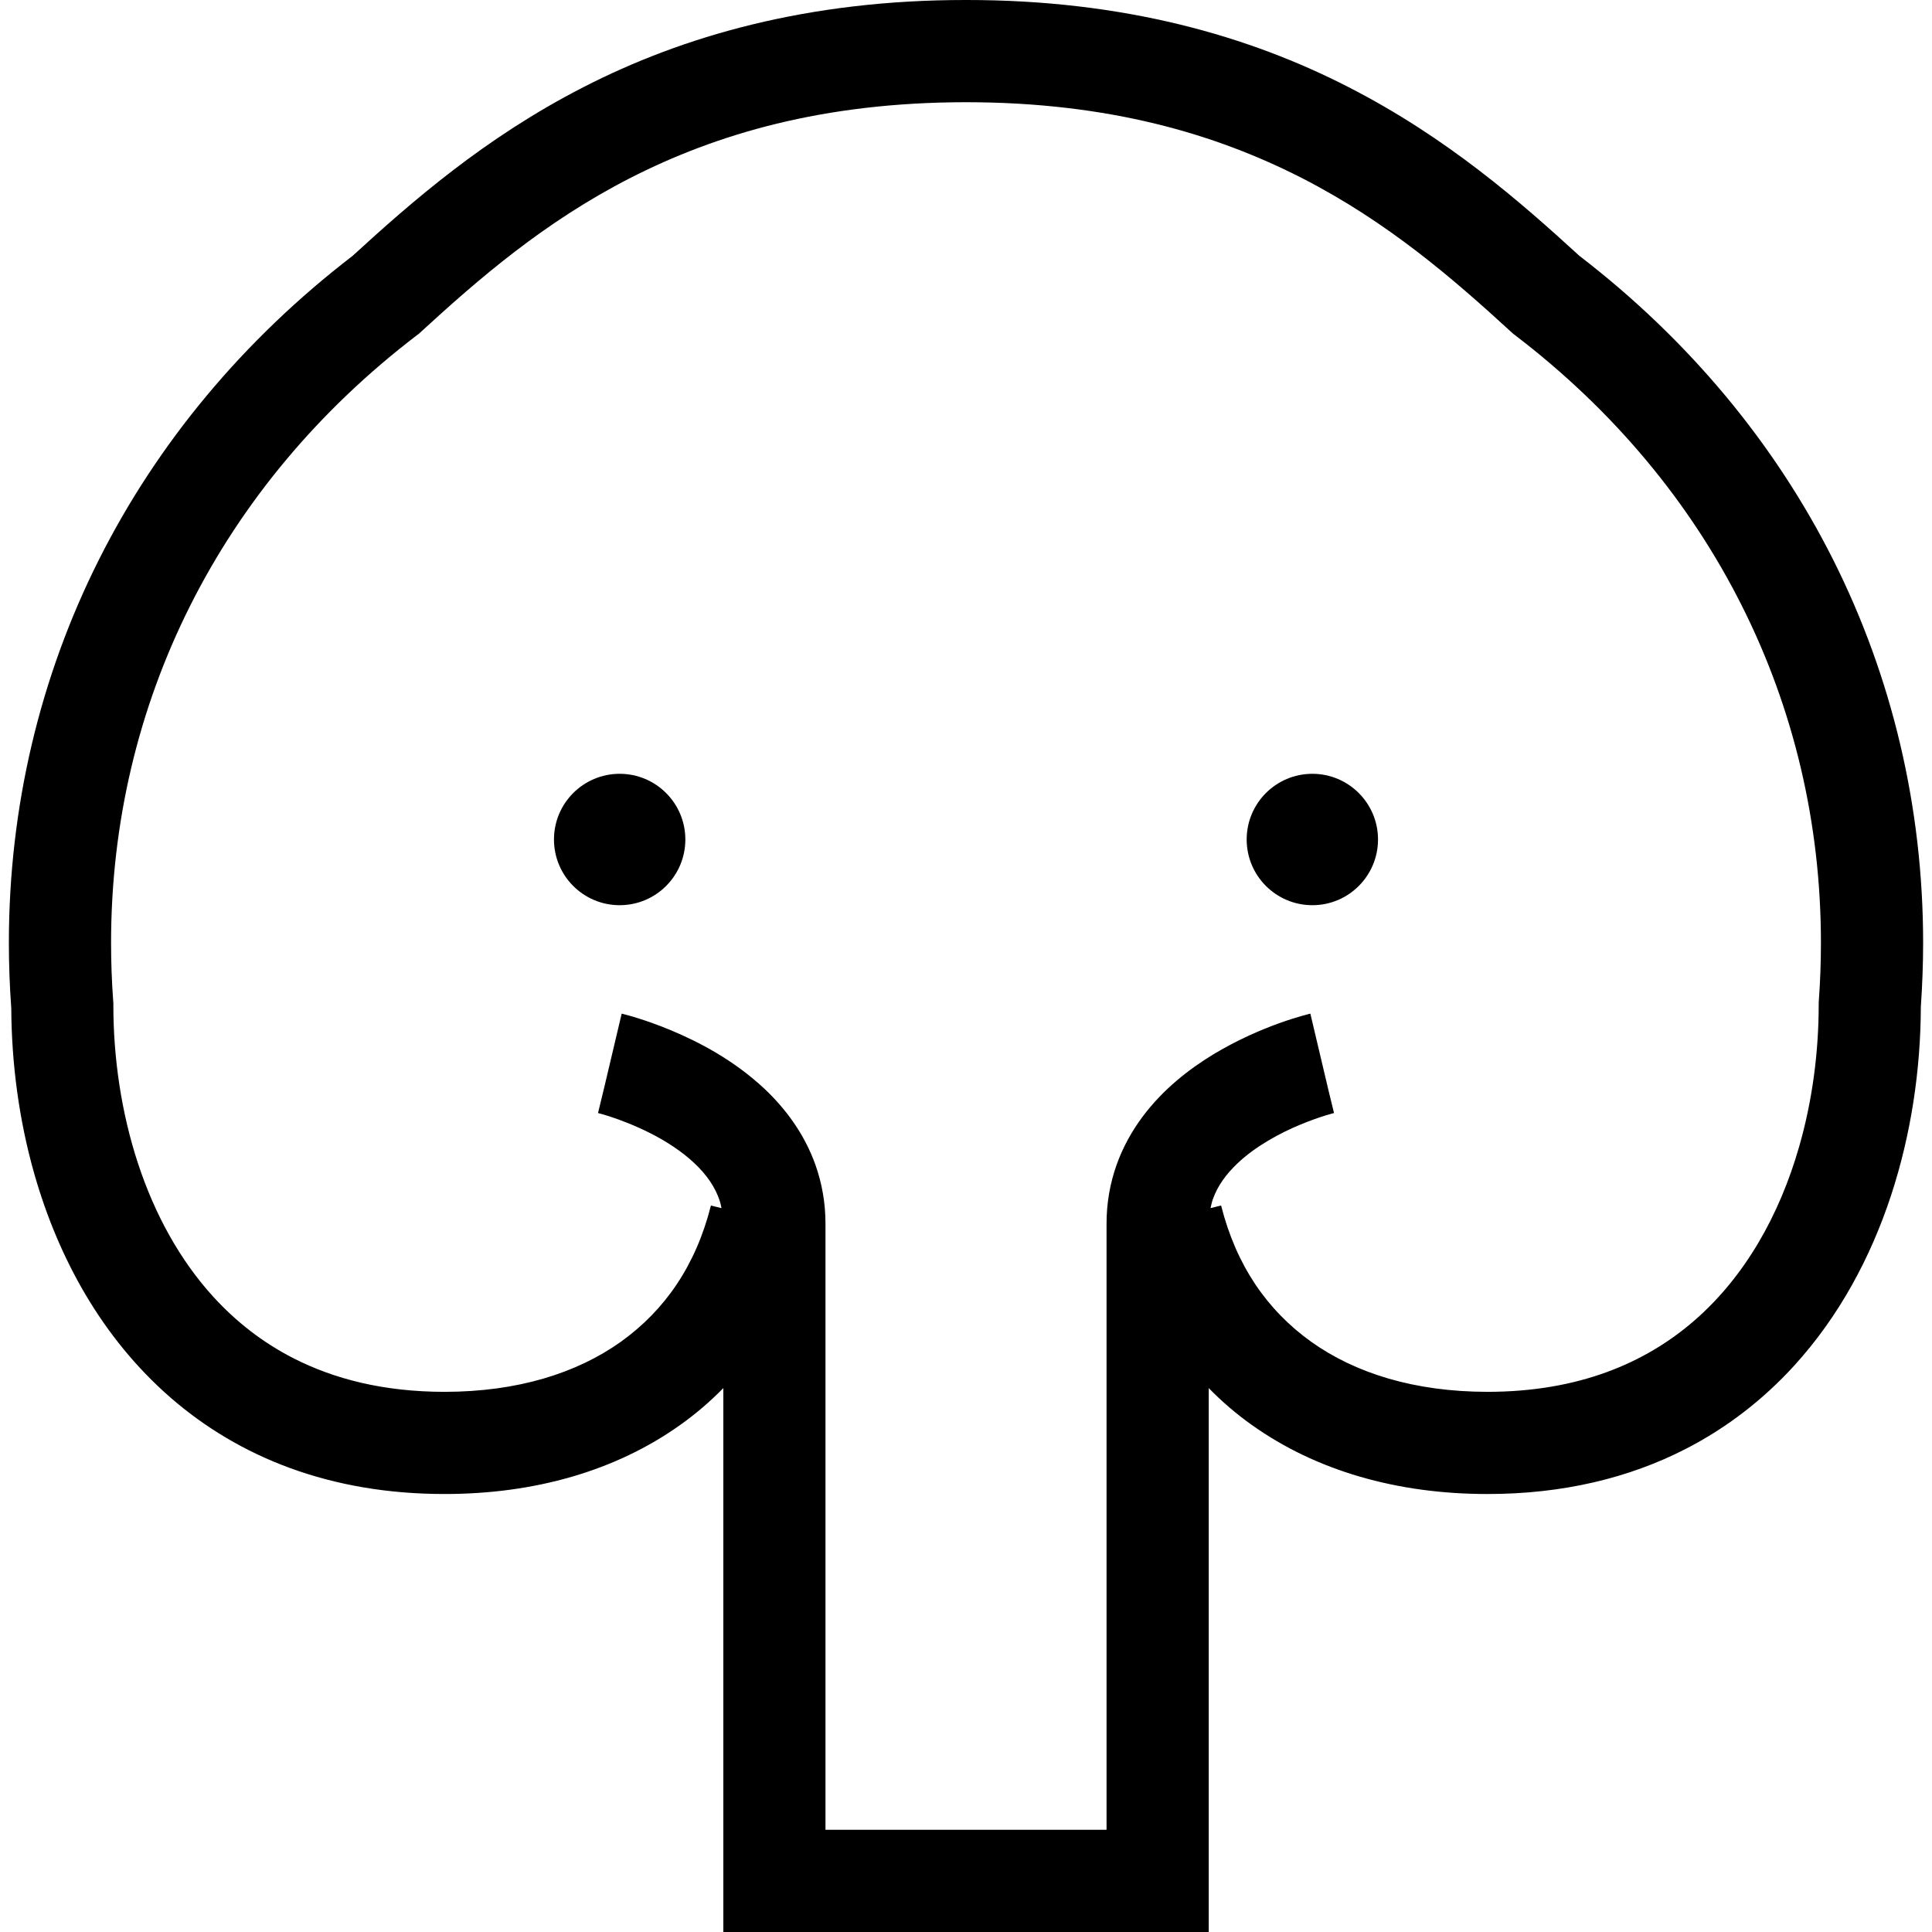 <?xml version="1.0" encoding="utf-8"?>

<!DOCTYPE svg PUBLIC "-//W3C//DTD SVG 1.1//EN" "http://www.w3.org/Graphics/SVG/1.1/DTD/svg11.dtd">
<!-- Скачано с сайта svg4.ru / Downloaded from svg4.ru -->
<svg height="800px" width="800px" version="1.1" id="_x32_" xmlns="http://www.w3.org/2000/svg" xmlns:xlink="http://www.w3.org/1999/xlink" 
	 viewBox="0 0 512 512"  xml:space="preserve">
<style type="text/css">
	.st0{fill:#000000;}
</style>
<g>
	<path class="st0" d="M164.217,205.066c-9.619,0-17.407,7.802-17.407,17.407c0,9.612,7.788,17.414,17.407,17.414
		c9.62,0,17.407-7.802,17.407-17.414C181.625,212.869,173.837,205.066,164.217,205.066z"/>
	<path class="st0" d="M485.825,148.368c-15.503-30.841-38.275-58.285-67.276-80.573c-15.619-14.299-35.016-31.309-61.162-44.699
		C331.117,9.598,298.02-0.03,256.011,0c-42.01-0.03-75.107,9.598-101.397,23.096c-26.147,13.39-45.544,30.4-61.162,44.699
		c-29.002,22.288-51.773,49.732-67.262,80.573C10.571,179.447,2.351,213.95,2.351,249.888c0,5.74,0.216,11.508,0.634,17.314
		c0.086,14.609,2.019,29.593,6.158,44.064c6.346,22.138,17.854,43.25,35.968,59.042c9.027,7.881,19.699,14.35,31.871,18.784
		c12.186,4.441,25.829,6.842,40.813,6.835c23.94,0.015,45.471-6.18,62.474-18.308c4.11-2.914,7.917-6.187,11.421-9.756
		c0,3.8,0,9.273,0,17.104V512h128.64V384.968c0-7.831,0-13.304,0-17.104c3.49,3.57,7.297,6.843,11.407,9.756
		c17.003,12.128,38.527,18.322,62.467,18.308c19.974,0.015,37.597-4.283,52.48-11.926c11.162-5.718,20.738-13.275,28.714-22
		c11.97-13.11,20.348-28.771,25.757-45.219c5.35-16.289,7.83-33.378,7.888-49.963c0.39-5.675,0.606-11.321,0.606-16.931
		C509.649,213.95,501.429,179.447,485.825,148.368z M482.003,265.298l-0.029,0.49v0.491c0,12.496-1.672,25.403-5.163,37.532
		c-5.206,18.228-14.436,34.539-27.704,46.076c-6.662,5.798-14.349,10.463-23.362,13.758c-9.028,3.288-19.426,5.199-31.54,5.206
		c-19.369-0.015-35.044-4.94-46.748-13.283c-11.695-8.393-19.844-20.219-23.852-36.096l-2.798,0.692
		c0.173-0.808,0.346-1.615,0.62-2.372c1.198-3.418,3.433-6.576,6.562-9.525c4.644-4.428,11.234-8.019,16.6-10.225
		c2.682-1.118,5.033-1.918,6.648-2.423c0.807-0.245,1.442-0.425,1.831-0.534l0.404-0.101l0.014-0.007l0.044-0.007l-1.37-5.61
		l-4.904-20.738c-0.779,0.224-12.72,2.971-25.699,10.788c-6.475,3.944-13.311,9.215-18.835,16.62
		c-2.739,3.699-5.148,7.954-6.835,12.728c-1.688,4.766-2.654,10.044-2.64,15.604c0,19.707,0,30.386,0,35.866
		c0,1.024,0,1.882,0,2.566c0,1.861,0,2.567,0,2.567c0,3.736,0,9.872,0,19.606v99.948H218.76v-99.948c0-9.742,0-15.871,0-19.606
		c0-3.836,0-5.12,0-5.134c0-5.48,0-16.152,0-35.866c0.014-5.56-0.952-10.838-2.64-15.604c-2.971-8.379-8.047-15.042-13.512-20.204
		c-8.264-7.738-17.508-12.46-24.762-15.504c-7.254-3.028-12.59-4.297-13.094-4.427l-4.565,19.311l-1.709,7.038l0.043,0.007
		l0.346,0.094c2.048,0.504,11.638,3.432,19.556,8.782c3.98,2.639,7.456,5.812,9.72,9.165c1.14,1.68,2.005,3.396,2.596,5.228
		c0.202,0.613,0.332,1.269,0.462,1.918l-2.798-0.692c-4.008,15.878-12.157,27.703-23.852,36.096
		c-11.711,8.343-27.387,13.268-46.755,13.283c-16.152-0.022-29.247-3.389-40.121-8.949c-8.162-4.189-15.113-9.655-21.084-16.173
		c-8.927-9.77-15.604-21.986-20.018-35.405c-4.413-13.412-6.547-27.978-6.532-42.046v-0.498l-0.044-0.49
		c-0.375-5.17-0.563-10.312-0.563-15.403c0-31.82,7.24-62.048,20.955-89.355c13.714-27.315,33.934-51.723,60.137-71.733l0.476-0.36
		l0.462-0.418c15.286-14.026,32.664-29.132,55.494-40.821c22.83-11.66,51.11-20.089,89.053-20.118
		c37.929,0.029,66.209,8.458,89.039,20.118c22.822,11.688,40.2,26.795,55.486,40.821l0.447,0.41l0.49,0.368
		c26.204,20.01,46.423,44.418,60.138,71.733c13.715,27.307,20.954,57.535,20.954,89.355
		C482.565,254.98,482.378,260.121,482.003,265.298z"/>
	<path class="st0" d="M347.789,205.066c-9.62,0-17.407,7.802-17.407,17.407c0,9.612,7.788,17.414,17.407,17.414
		c9.612,0,17.399-7.802,17.399-17.414C365.189,212.869,357.401,205.066,347.789,205.066z"/>
</g>
</svg>